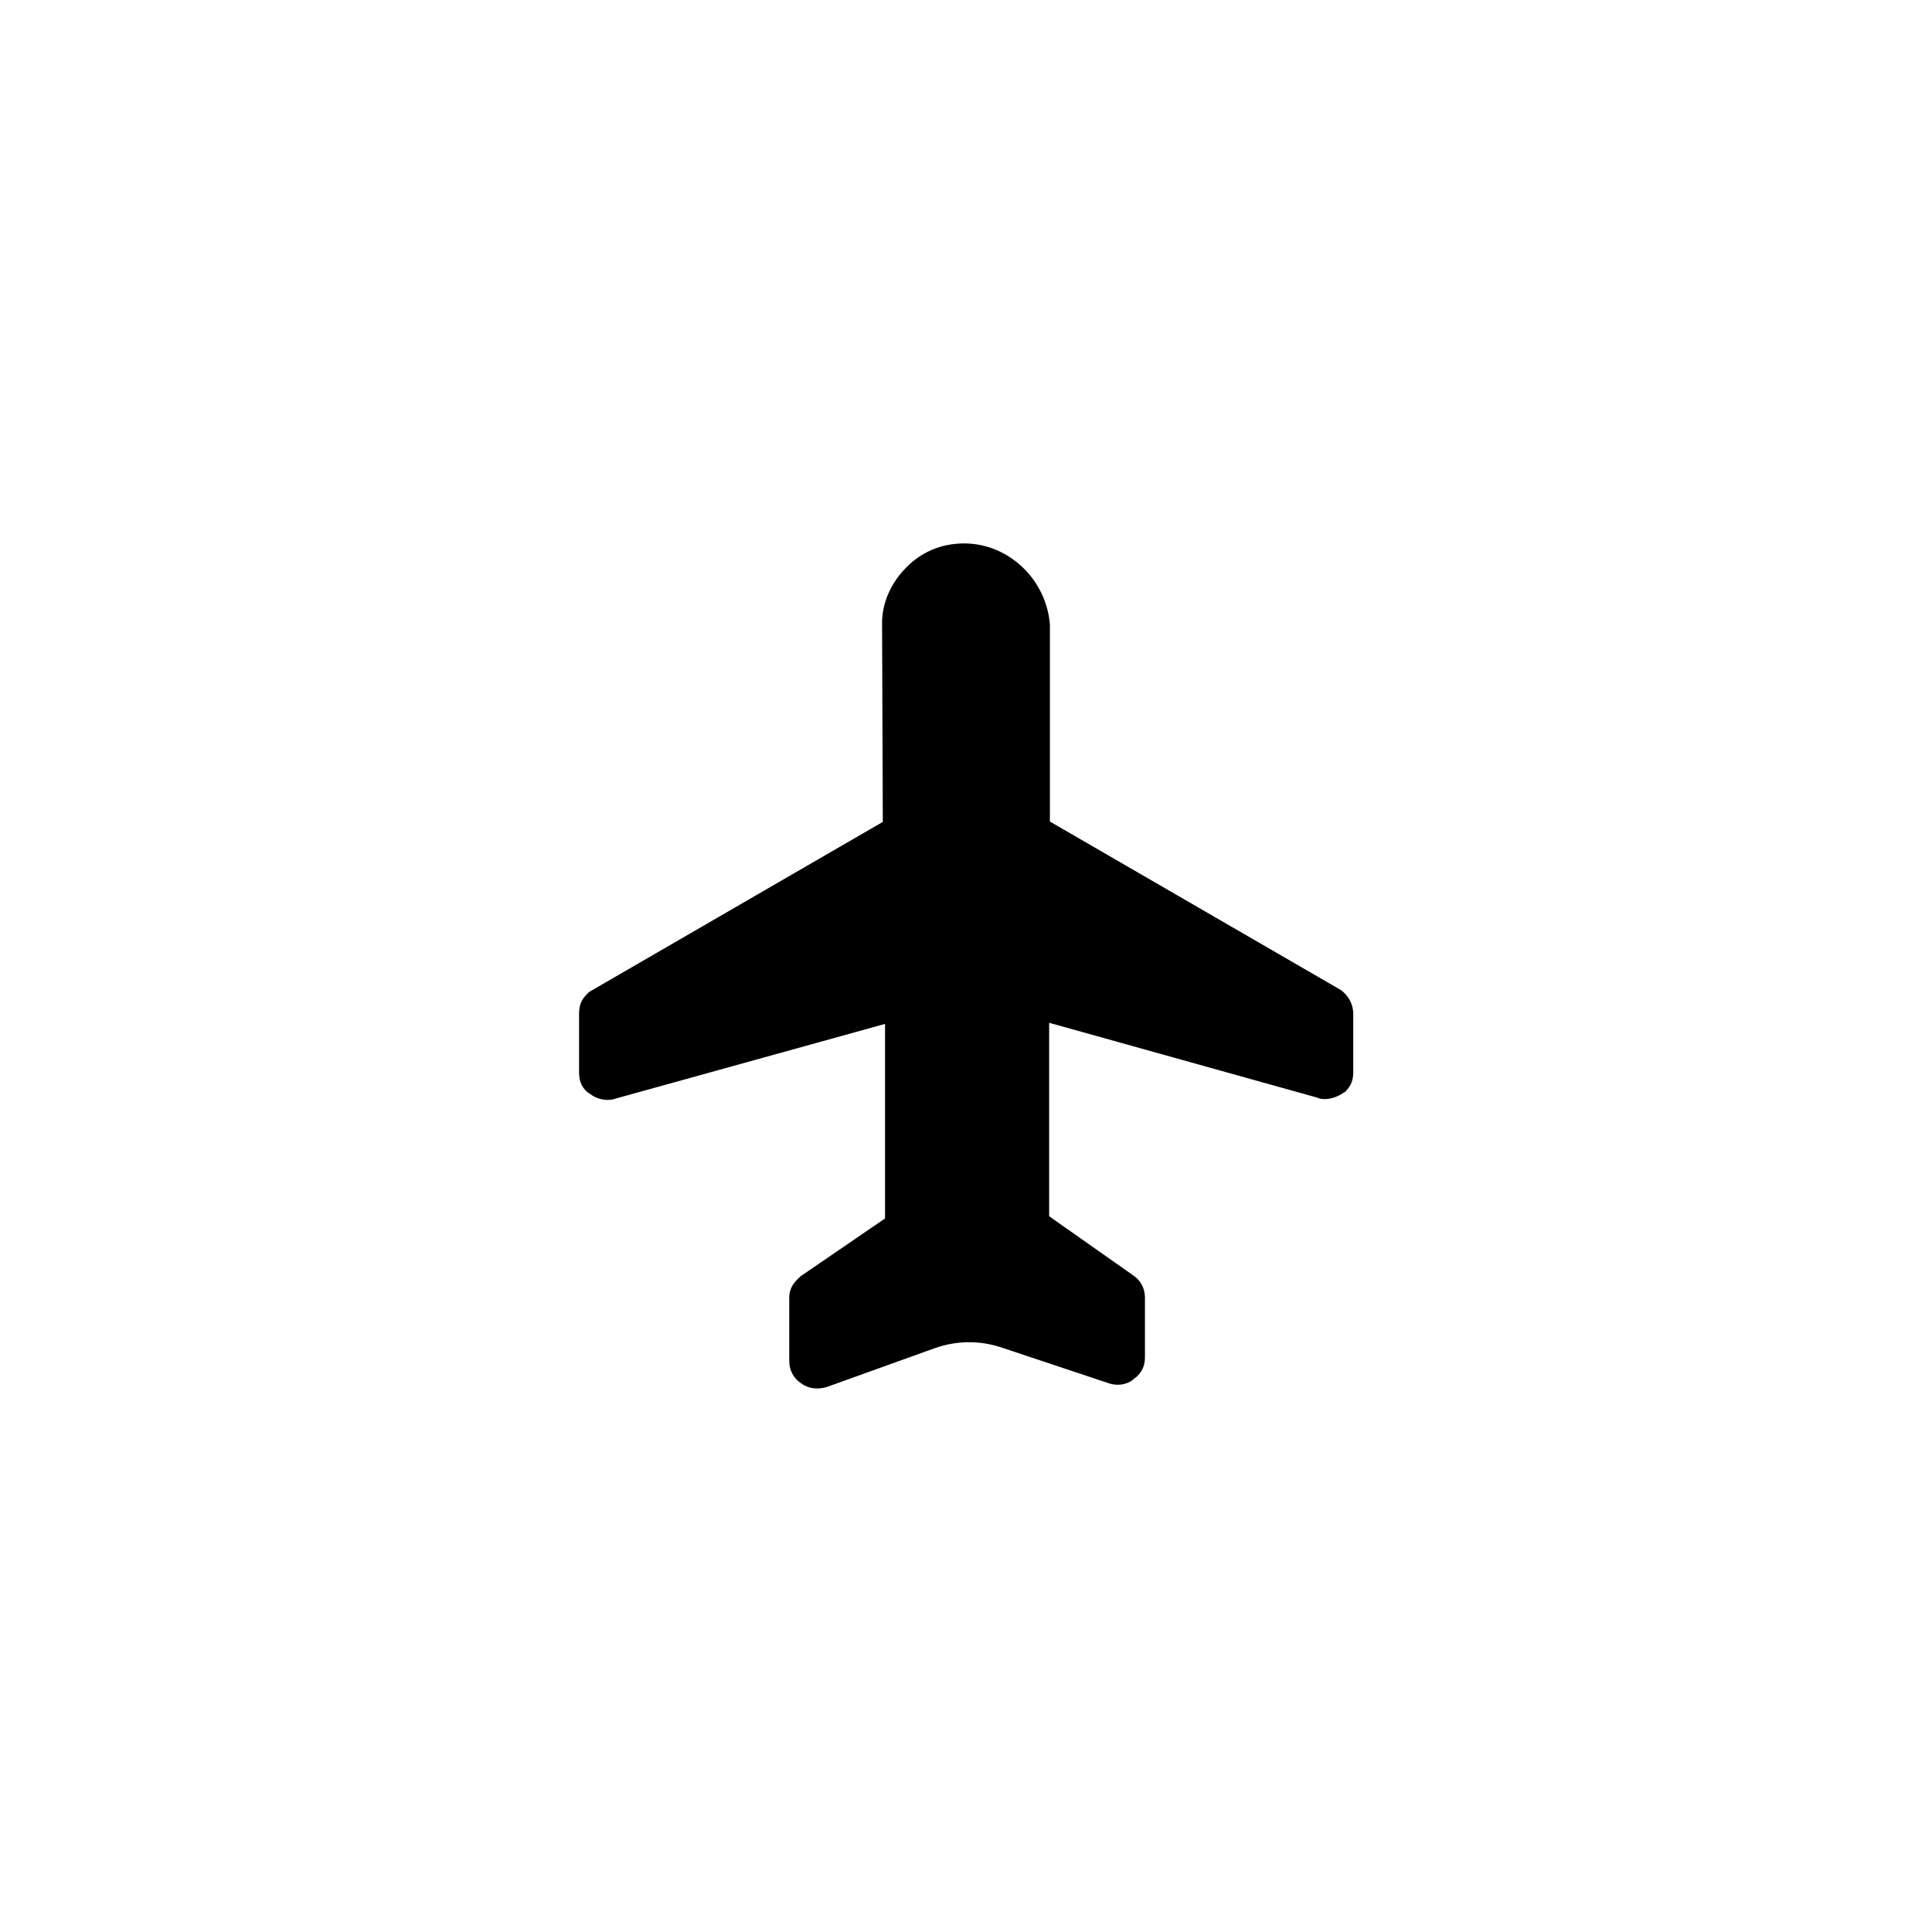 <?xml version="1.0" encoding="UTF-8"?>
<!-- Uploaded to: SVG Repo, www.svgrepo.com, Generator: SVG Repo Mixer Tools -->
<svg fill="#000000" width="800px" height="800px" version="1.1" viewBox="144 144 512 512" xmlns="http://www.w3.org/2000/svg">
 <path d="m499.38 406.39-77.145-44.672v-52.254c-0.984-12.004-11.02-21.453-22.73-21.453-5.902 0-11.219 2.164-15.352 6.394-4.133 4.133-6.594 9.742-6.394 15.352l0.195 52.055-77.836 45.07s-0.195 0.195-0.688 0.688c-1.477 1.477-1.969 3.148-1.969 4.922v15.84c0 2.461 0.984 4.43 2.953 5.609 1.969 1.477 4.625 1.969 6.789 1.18l71.34-19.777v51.562l-22.434 15.352-0.984 0.984c-1.477 1.477-1.969 3.148-1.969 4.625v16.824c0 2.461 1.18 4.625 3.148 5.902 1.969 1.477 4.43 1.672 6.789 0.984l28.734-10.332c5.609-1.969 11.711-2.066 17.418-0.195l28.633 9.543c1.969 0.688 4.625 0.492 6.394-0.984 0.492-0.492 0.984-0.688 1.18-0.984 1.477-1.477 1.969-3.148 1.969-4.922v-15.84c0-2.461-1.18-4.625-3.148-5.902l-22.238-15.645v-51.266l70.848 19.777c2.164 0.984 4.922 0.195 6.789-0.984 0.195-0.195 0.984-0.492 0.984-0.688 1.477-1.477 1.969-3.148 1.969-4.922v-15.84c-0.098-2.363-1.277-4.527-3.246-6.004z"/>
</svg>